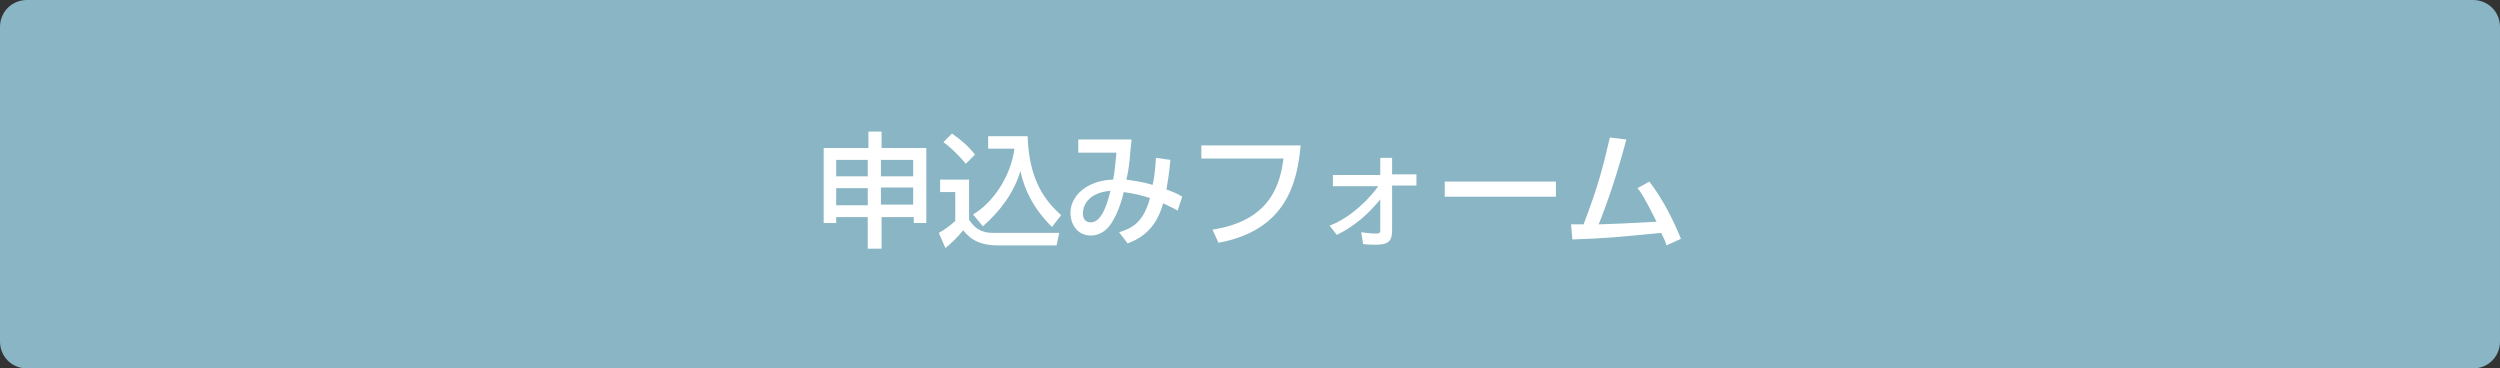 <?xml version="1.0" encoding="utf-8"?>
<!-- Generator: Adobe Illustrator 27.4.1, SVG Export Plug-In . SVG Version: 6.00 Build 0)  -->
<svg version="1.1" id="レイヤー_1" xmlns="http://www.w3.org/2000/svg" xmlns:xlink="http://www.w3.org/1999/xlink" x="0px"
	 y="0px" viewBox="0 0 380 56" style="enable-background:new 0 0 380 56;" xml:space="preserve">
<rect x="0" y="0" width="380" height="56" fill="#333333" stroke="none"/>
<style type="text/css">
	.st0{fill:#89B5C4;}
	.st1{fill:#FFFFFF;}
</style>
<g>
	<path class="st0" d="M4.1,55.4c-2,0-3.5-1.6-3.5-3.5V4.1c0-2,1.6-3.5,3.5-3.5h371.8c2,0,3.5,1.6,3.5,3.5v47.8c0,2-1.6,3.5-3.5,3.5
		H4.1z"/>
	<path class="st0" d="M375.9,1.1c1.6,0,3,1.3,3,3v47.8c0,1.6-1.3,3-3,3H4.1c-1.6,0-3-1.3-3-3V4.1c0-1.6,1.3-3,3-3H375.9 M375.9,0
		H4.1C1.8,0,0,1.8,0,4.1v47.8C0,54.2,1.8,56,4.1,56h371.8c2.3,0,4.1-1.8,4.1-4.1V4.1C380,1.8,378.2,0,375.9,0L375.9,0z"/>
</g>
<g>
	<path class="st1" d="M131.9,37.8V33h-4.8v0.9h-1.9V22.5h6.8V20h2v2.5h6.8v11.4h-1.9V33h-4.9v4.8H131.9z M127.1,26.8h4.8v-2.5h-4.8
		V26.8z M127.1,31.2h4.8v-2.6h-4.8V31.2z M133.9,24.3v2.5h4.9v-2.5H133.9z M133.9,28.5v2.6h4.9v-2.6H133.9z"/>
	<path class="st1" d="M143.1,27.3h4.2v6.1c1.3,2,2.8,2,4,2h9.7l-0.4,1.9h-8.9c-3.5,0-4.6-1.5-5.3-2.3c-0.8,1-1.8,2-2.7,2.7l-1-2.3
		c0.9-0.5,1.7-1.1,2.5-1.8v-4.4h-2.3V27.3z M144.7,20.3c1.4,1,2.4,1.8,3.5,3.2l-1.4,1.4c-1.3-1.6-2.7-2.8-3.4-3.3L144.7,20.3z
		 M147.9,32.6c2.9-1.7,5.7-5.6,6.3-10h-4v-1.9h6c0.2,6.6,2.6,9.8,5.1,12l-1.4,1.8c-3-3-4.2-5.8-4.8-8.5c-1,3.4-3.2,6.2-5.7,8.4
		L147.9,32.6z"/>
	<path class="st1" d="M177.9,24.3c-0.2,2.3-0.4,3.2-0.6,4.5c1.3,0.5,1.6,0.6,2.4,1.1l-0.7,2.1c-0.5-0.3-1.4-0.7-2.2-1.1
		c-0.8,2.8-2.2,4.9-5.4,6.1l-1.3-1.7c2-0.6,3.7-1.5,4.7-5.2c-1-0.3-2.3-0.7-4-0.9c-0.3,1.4-1,3.6-2.2,5.2c-0.8,1-1.9,1.4-2.8,1.4
		c-2.3,0-3.1-2.1-3.1-3.4c0-2.7,2.6-5,6.5-5.1c0.3-1.5,0.3-2.4,0.5-4.1h-5.8v-2h8.1c0,0.3-0.1,0.6-0.3,3.1c-0.1,1.1-0.3,2.3-0.5,3
		c1.3,0.2,2.3,0.3,4,0.8c0.1-0.3,0.4-2,0.5-4.1L177.9,24.3z M164.6,32.4c0,1,0.5,1.4,1.2,1.4c1.8,0,2.6-3.3,3-4.8
		C165.1,29.3,164.6,31.6,164.6,32.4z"/>
	<path class="st1" d="M197.7,22.1c-0.5,5.5-2.1,12.9-12.5,14.8l-0.9-2c9.2-1.4,10.3-7.4,10.8-10.8h-12.5v-2H197.7z"/>
	<path class="st1" d="M202.1,34.3c3.4-1.3,6.2-4.3,7.4-6h-6.9v-1.7h7.2V24h1.8v2.5h3.7v1.7h-3.7V35c0,1.8-0.7,2.2-2.6,2.2
		c-0.2,0-0.9,0-1.8-0.1l-0.3-1.8c0.7,0.1,1.6,0.2,2.2,0.2c0.7,0,0.7-0.2,0.7-0.5v-4.7c-2.8,3.5-5.6,4.9-6.6,5.4L202.1,34.3z"/>
	<path class="st1" d="M236.5,27.6v2.3h-16.9v-2.3H236.5z"/>
	<path class="st1" d="M250.7,27.6c2.1,2.7,3.8,6.2,4.8,8.7l-2.2,1c-0.2-0.7-0.4-1.1-0.8-1.9c-7.3,0.7-8.1,0.8-13.5,1l-0.2-2.3
		c0.4,0,1.4,0,1.9,0c2.2-5.7,3-8.9,4-13.2l2.5,0.3c-1.2,4.7-3,10-4.2,12.9c3-0.1,3.6-0.1,8.8-0.4c-1.8-3.6-2.4-4.5-2.9-5.1
		L250.7,27.6z"/>
</g>
<g>
</g>
<g>
</g>
<g>
</g>
<g>
</g>
<g>
</g>
<g>
</g>
<g>
</g>
<g>
</g>
<g>
</g>
<g>
</g>
<g>
</g>
<g>
</g>
<g>
</g>
<g>
</g>
<g>
</g>
</svg>
